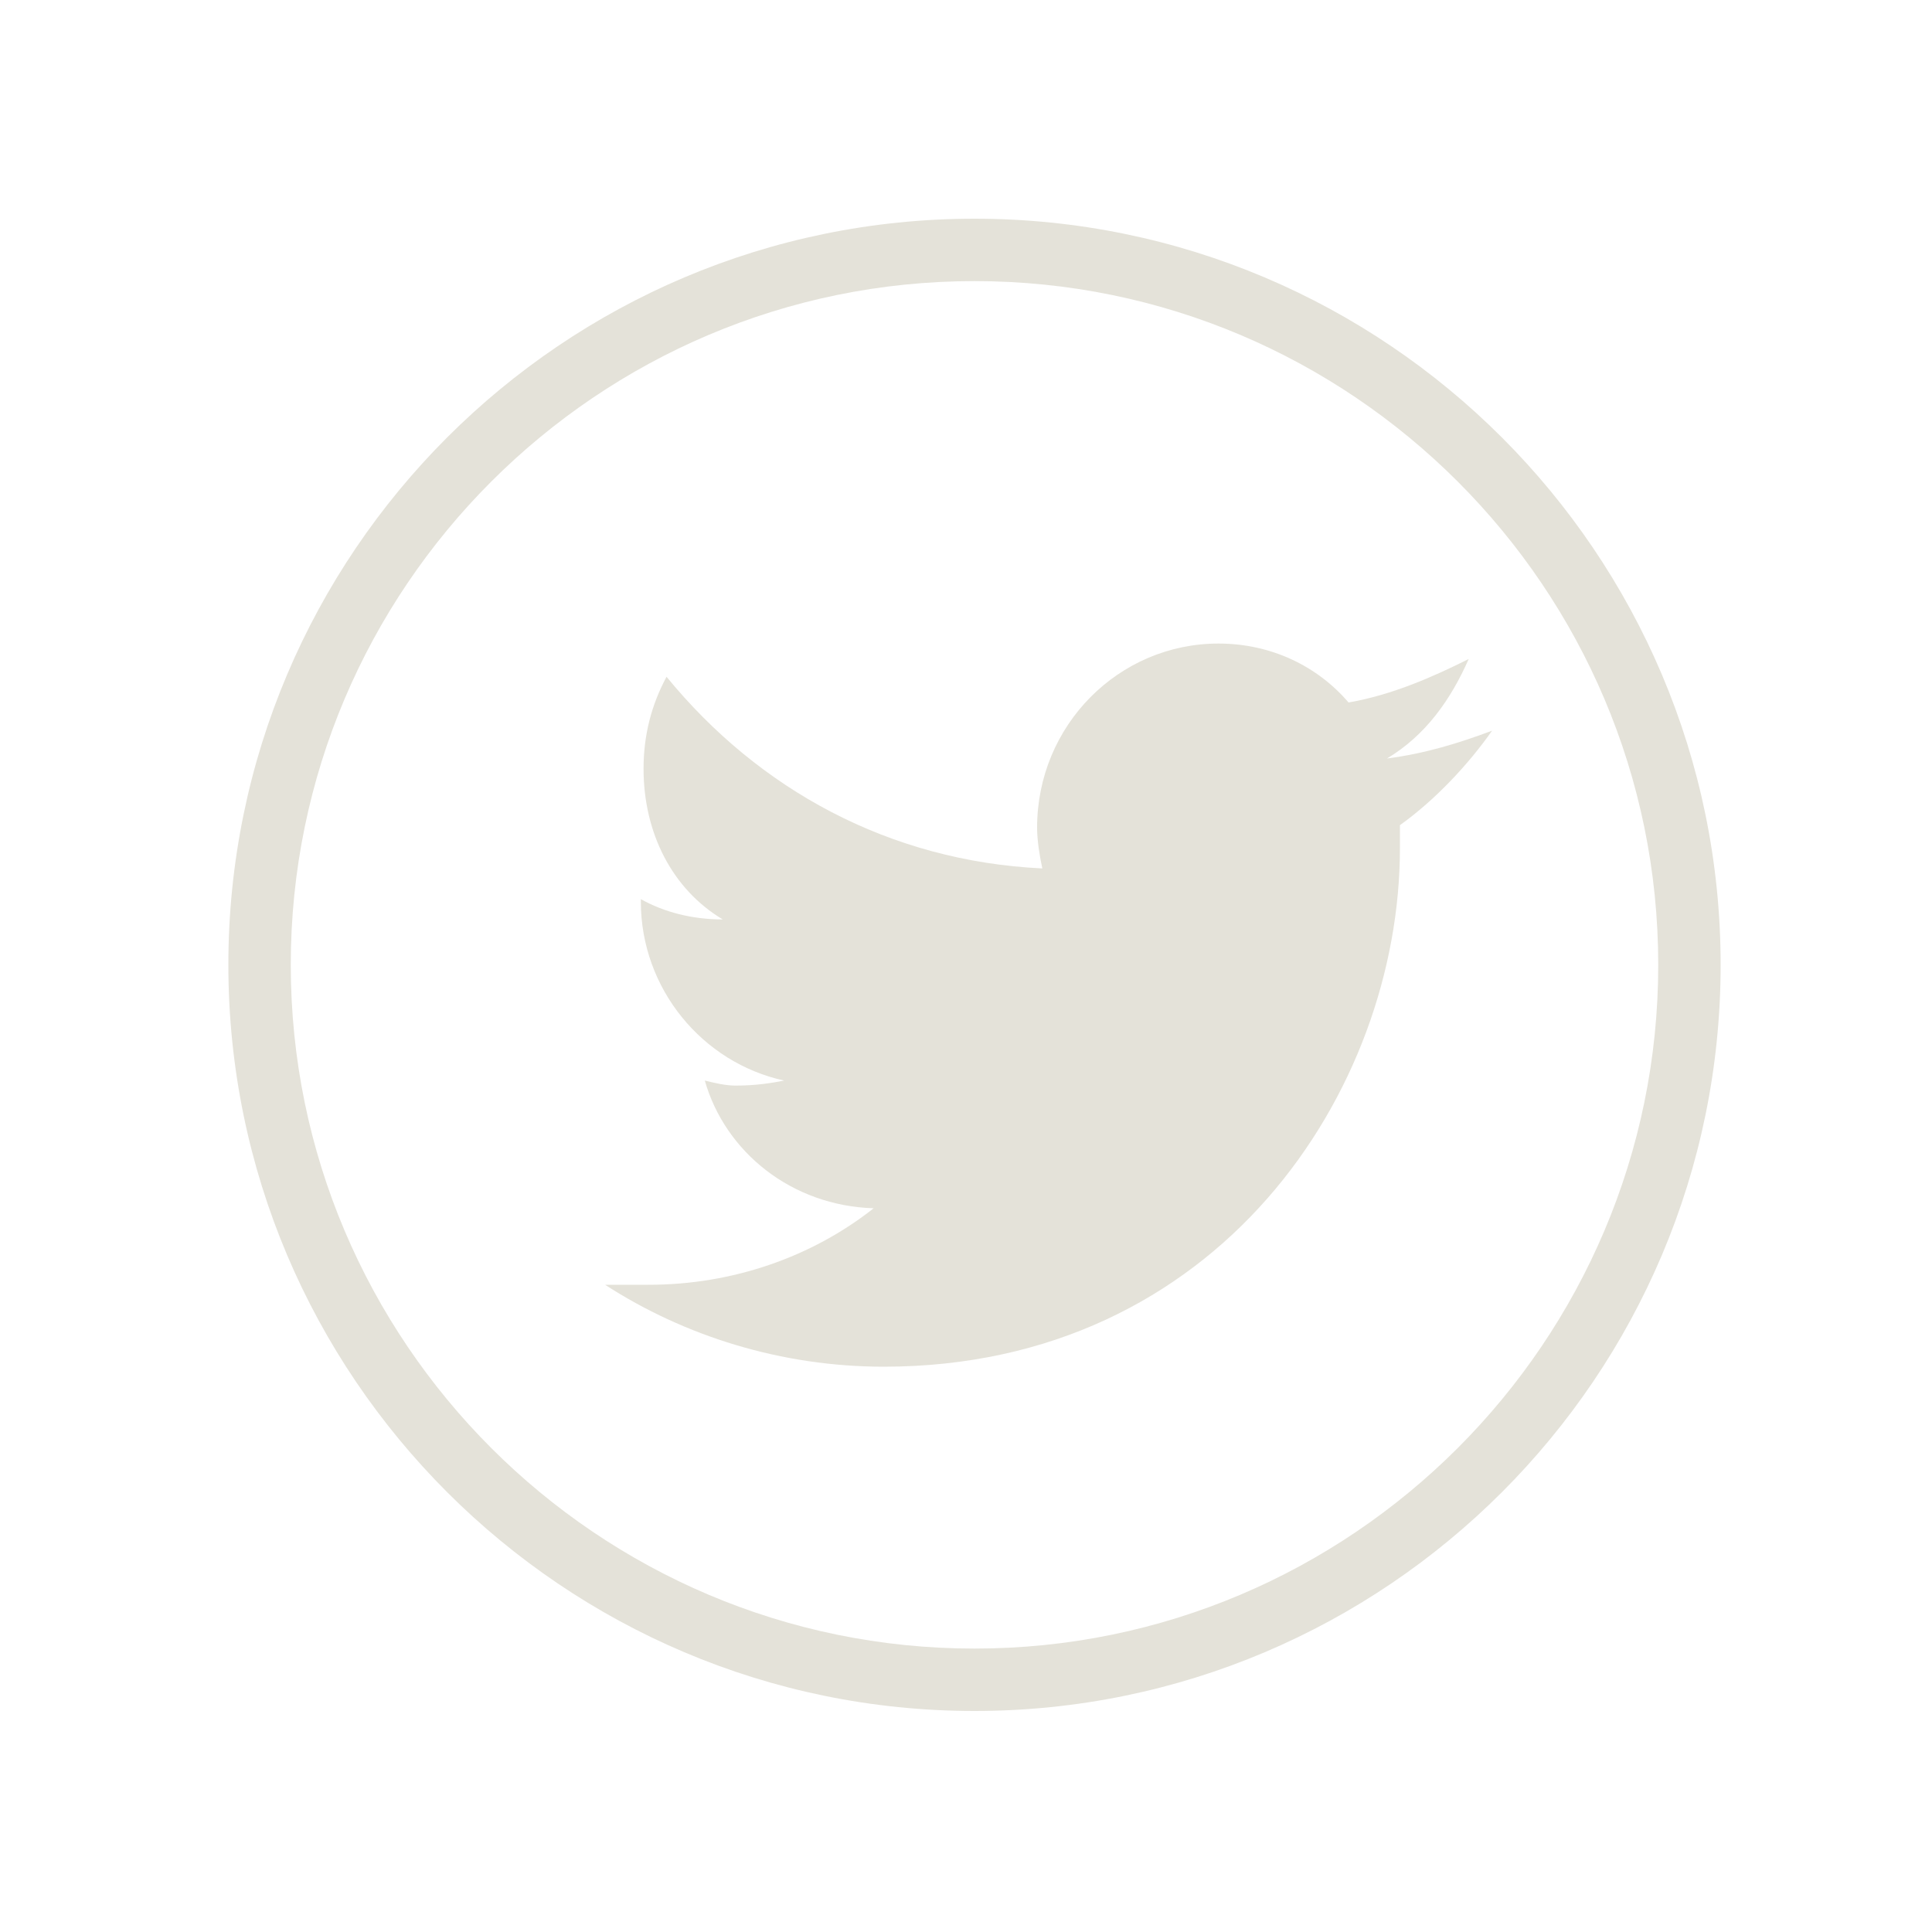 <?xml version="1.0" encoding="utf-8"?>
<!-- Generator: Adobe Illustrator 27.0.1, SVG Export Plug-In . SVG Version: 6.00 Build 0)  -->
<svg version="1.1" id="Layer_1" xmlns="http://www.w3.org/2000/svg" xmlns:xlink="http://www.w3.org/1999/xlink" x="0px" y="0px"
	 viewBox="0 0 100 100" style="enable-background:new 0 0 100 100;" xml:space="preserve">
<style type="text/css">
	.st0{fill:#E4E2D9;}
</style>
<g>
	<path class="st0" d="M71.79,39.26c1.99-1.19,3.3-3.04,4.23-5.15c-1.84,0.92-3.96,1.86-6.22,2.25c-1.58-1.85-3.97-3.05-6.73-3.05
		c-5.17,0-9.39,4.24-9.39,9.53c0,0.66,0.13,1.46,0.27,2.11c-7.93-0.38-14.68-4.09-19.45-9.92c-0.79,1.47-1.19,3.04-1.19,4.76
		c0,3.3,1.46,6.22,4.1,7.8c-1.59,0-3.04-0.38-4.24-1.05c0,0.13,0,0.13,0,0.13c0,4.5,3.18,8.34,7.42,9.26
		c-0.67,0.13-1.46,0.26-2.52,0.26c-0.52,0-1.05-0.13-1.59-0.26c1.06,3.71,4.5,6.48,8.74,6.61c-3.18,2.51-7.28,3.96-11.65,3.96
		c-0.92,0-1.59,0-2.25,0c4.11,2.66,9.13,4.24,14.42,4.24c17.33,0,26.72-14.28,26.72-26.84c0-0.4,0-0.93,0-1.19
		c1.85-1.32,3.57-3.18,4.77-4.89C75.49,38.47,73.78,39,71.79,39.26z"/>
	<path class="st0" d="M50.44,88.56c-21.29,0-38.62-17.32-38.62-38.62s17.32-38.62,38.62-38.62s38.62,17.32,38.62,38.62
		S71.74,88.56,50.44,88.56z M50.44,14.55c-19.52,0-35.39,15.88-35.39,35.39s15.88,35.39,35.39,35.39
		c19.51,0,35.39-15.88,35.39-35.39S69.96,14.55,50.44,14.55z"/>
</g>
</svg>

